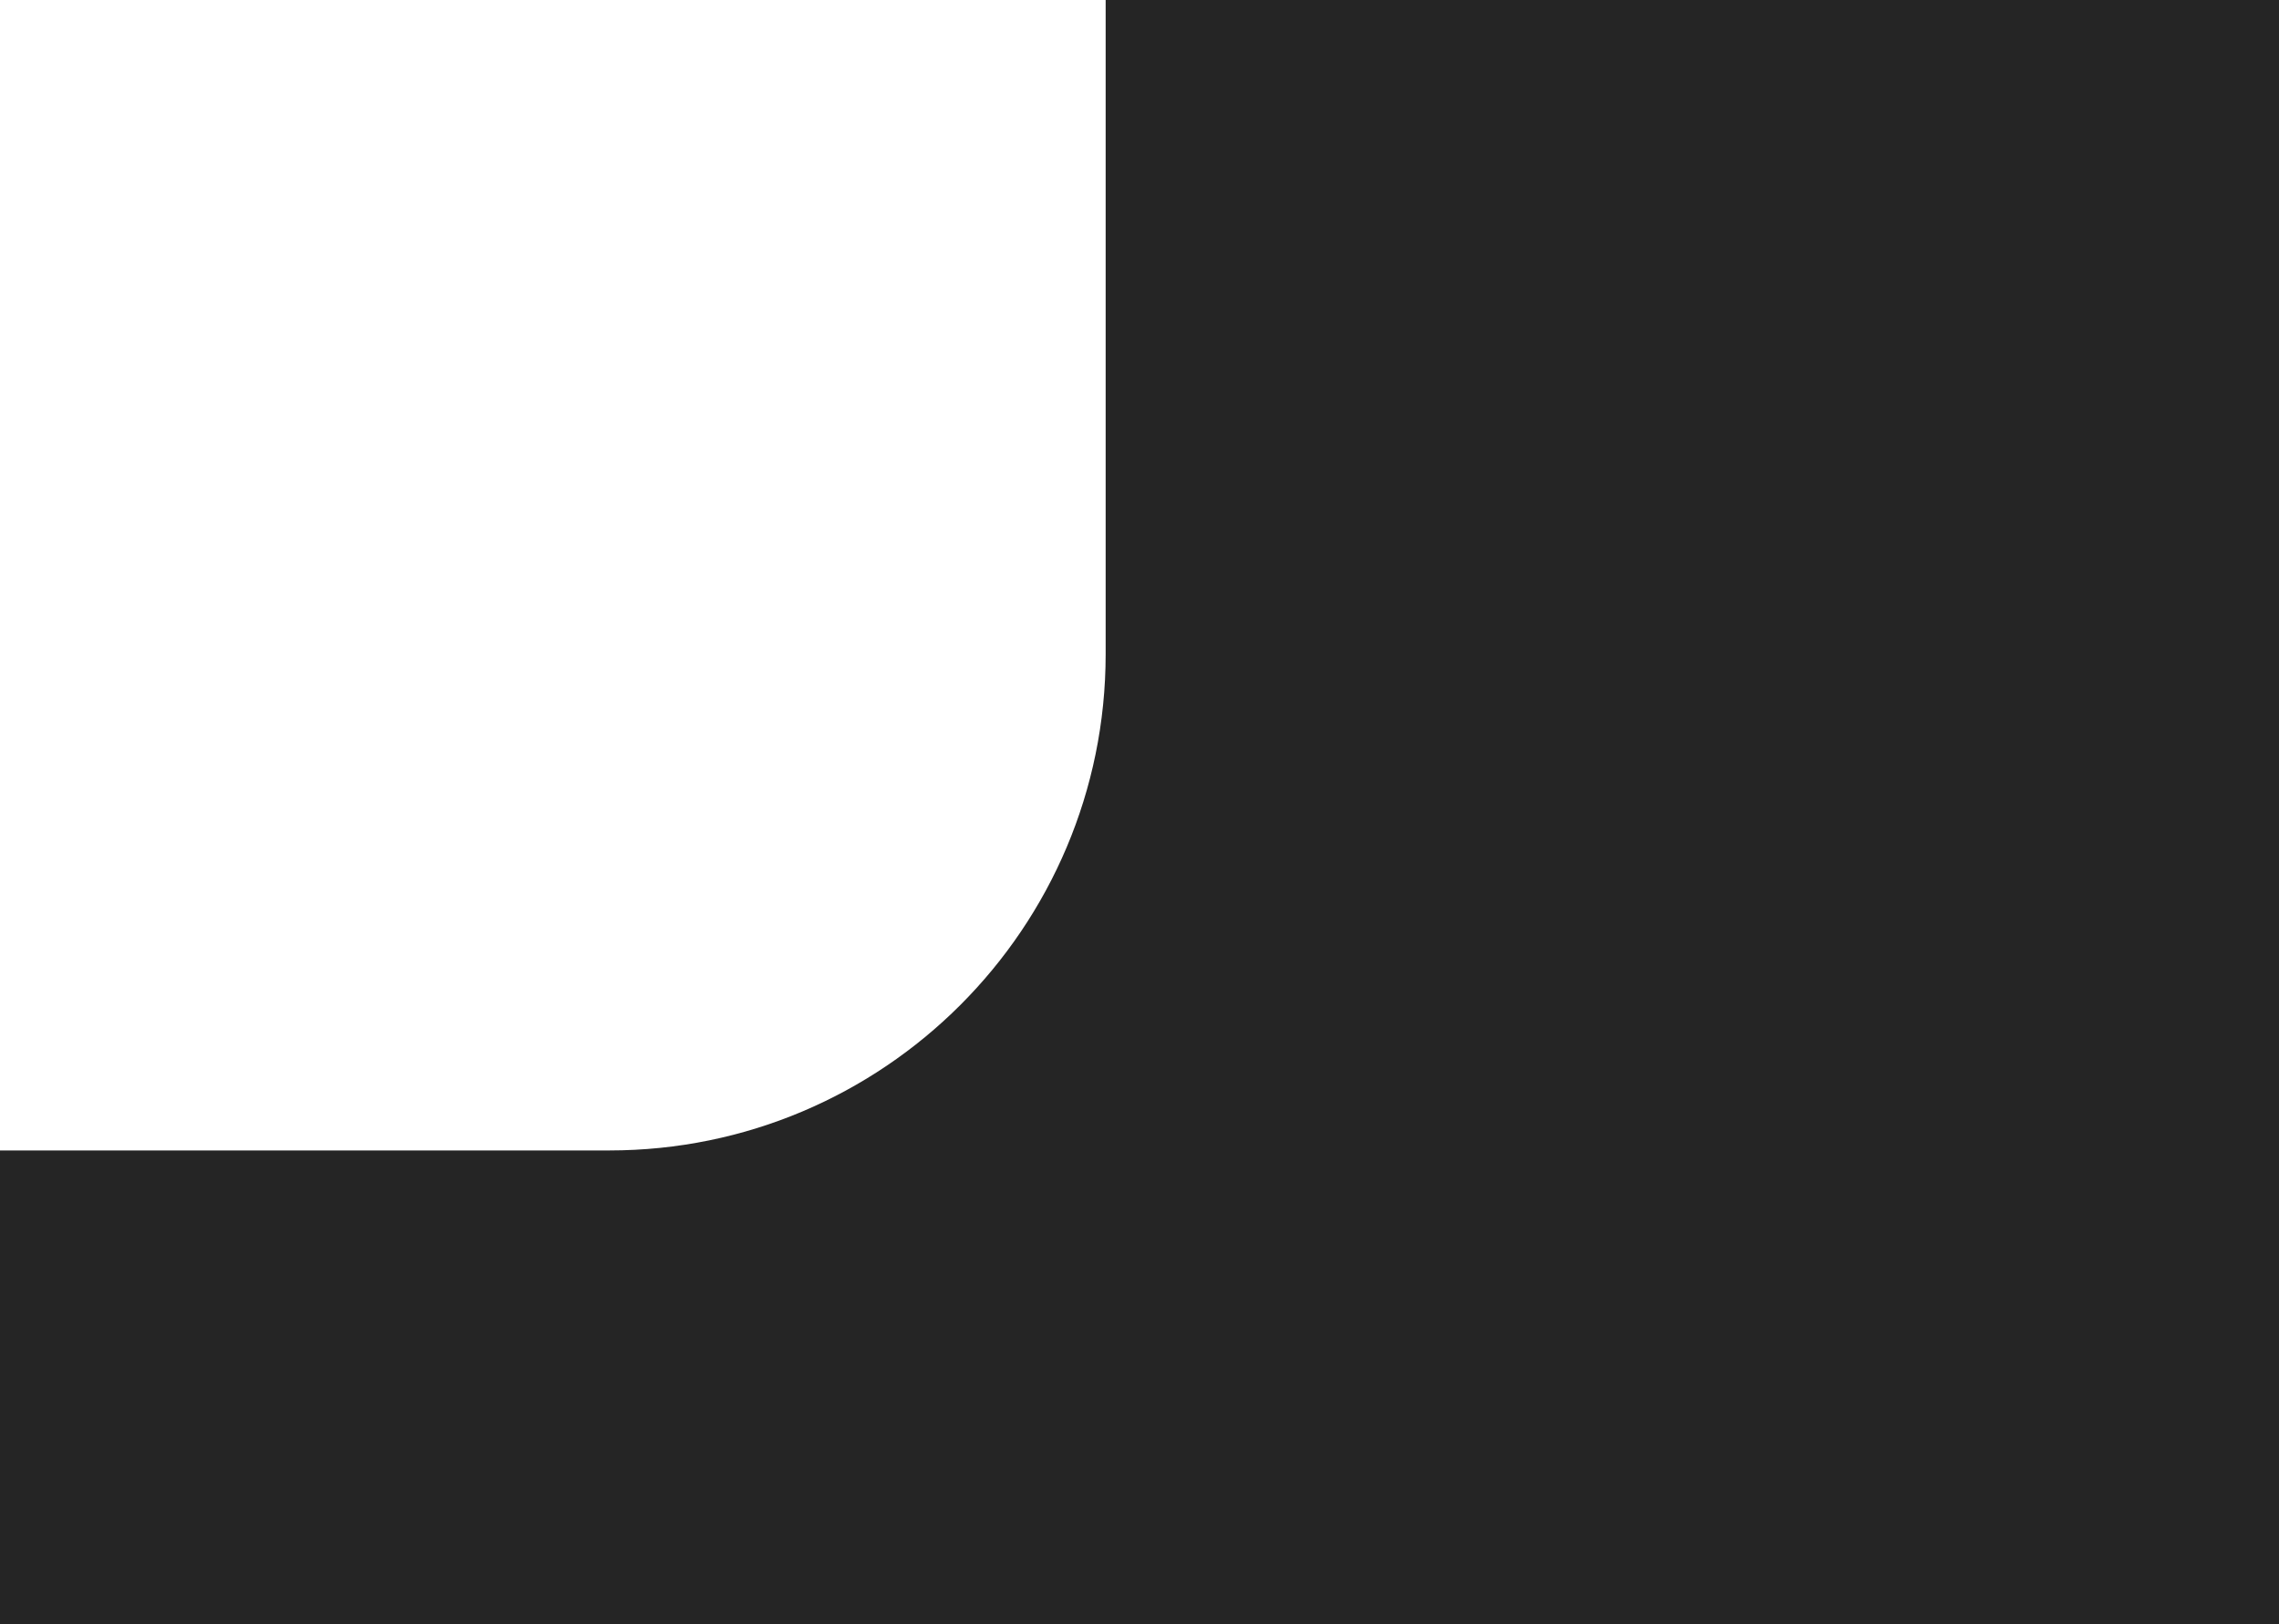 <?xml version="1.0" encoding="UTF-8"?> <svg xmlns="http://www.w3.org/2000/svg" width="101" height="72" viewBox="0 0 101 72" fill="none"><path fill-rule="evenodd" clip-rule="evenodd" d="M0 51V72H101V0H49V29C49 41.15 39.15 51 27 51H0Z" fill="#252525"></path></svg> 
